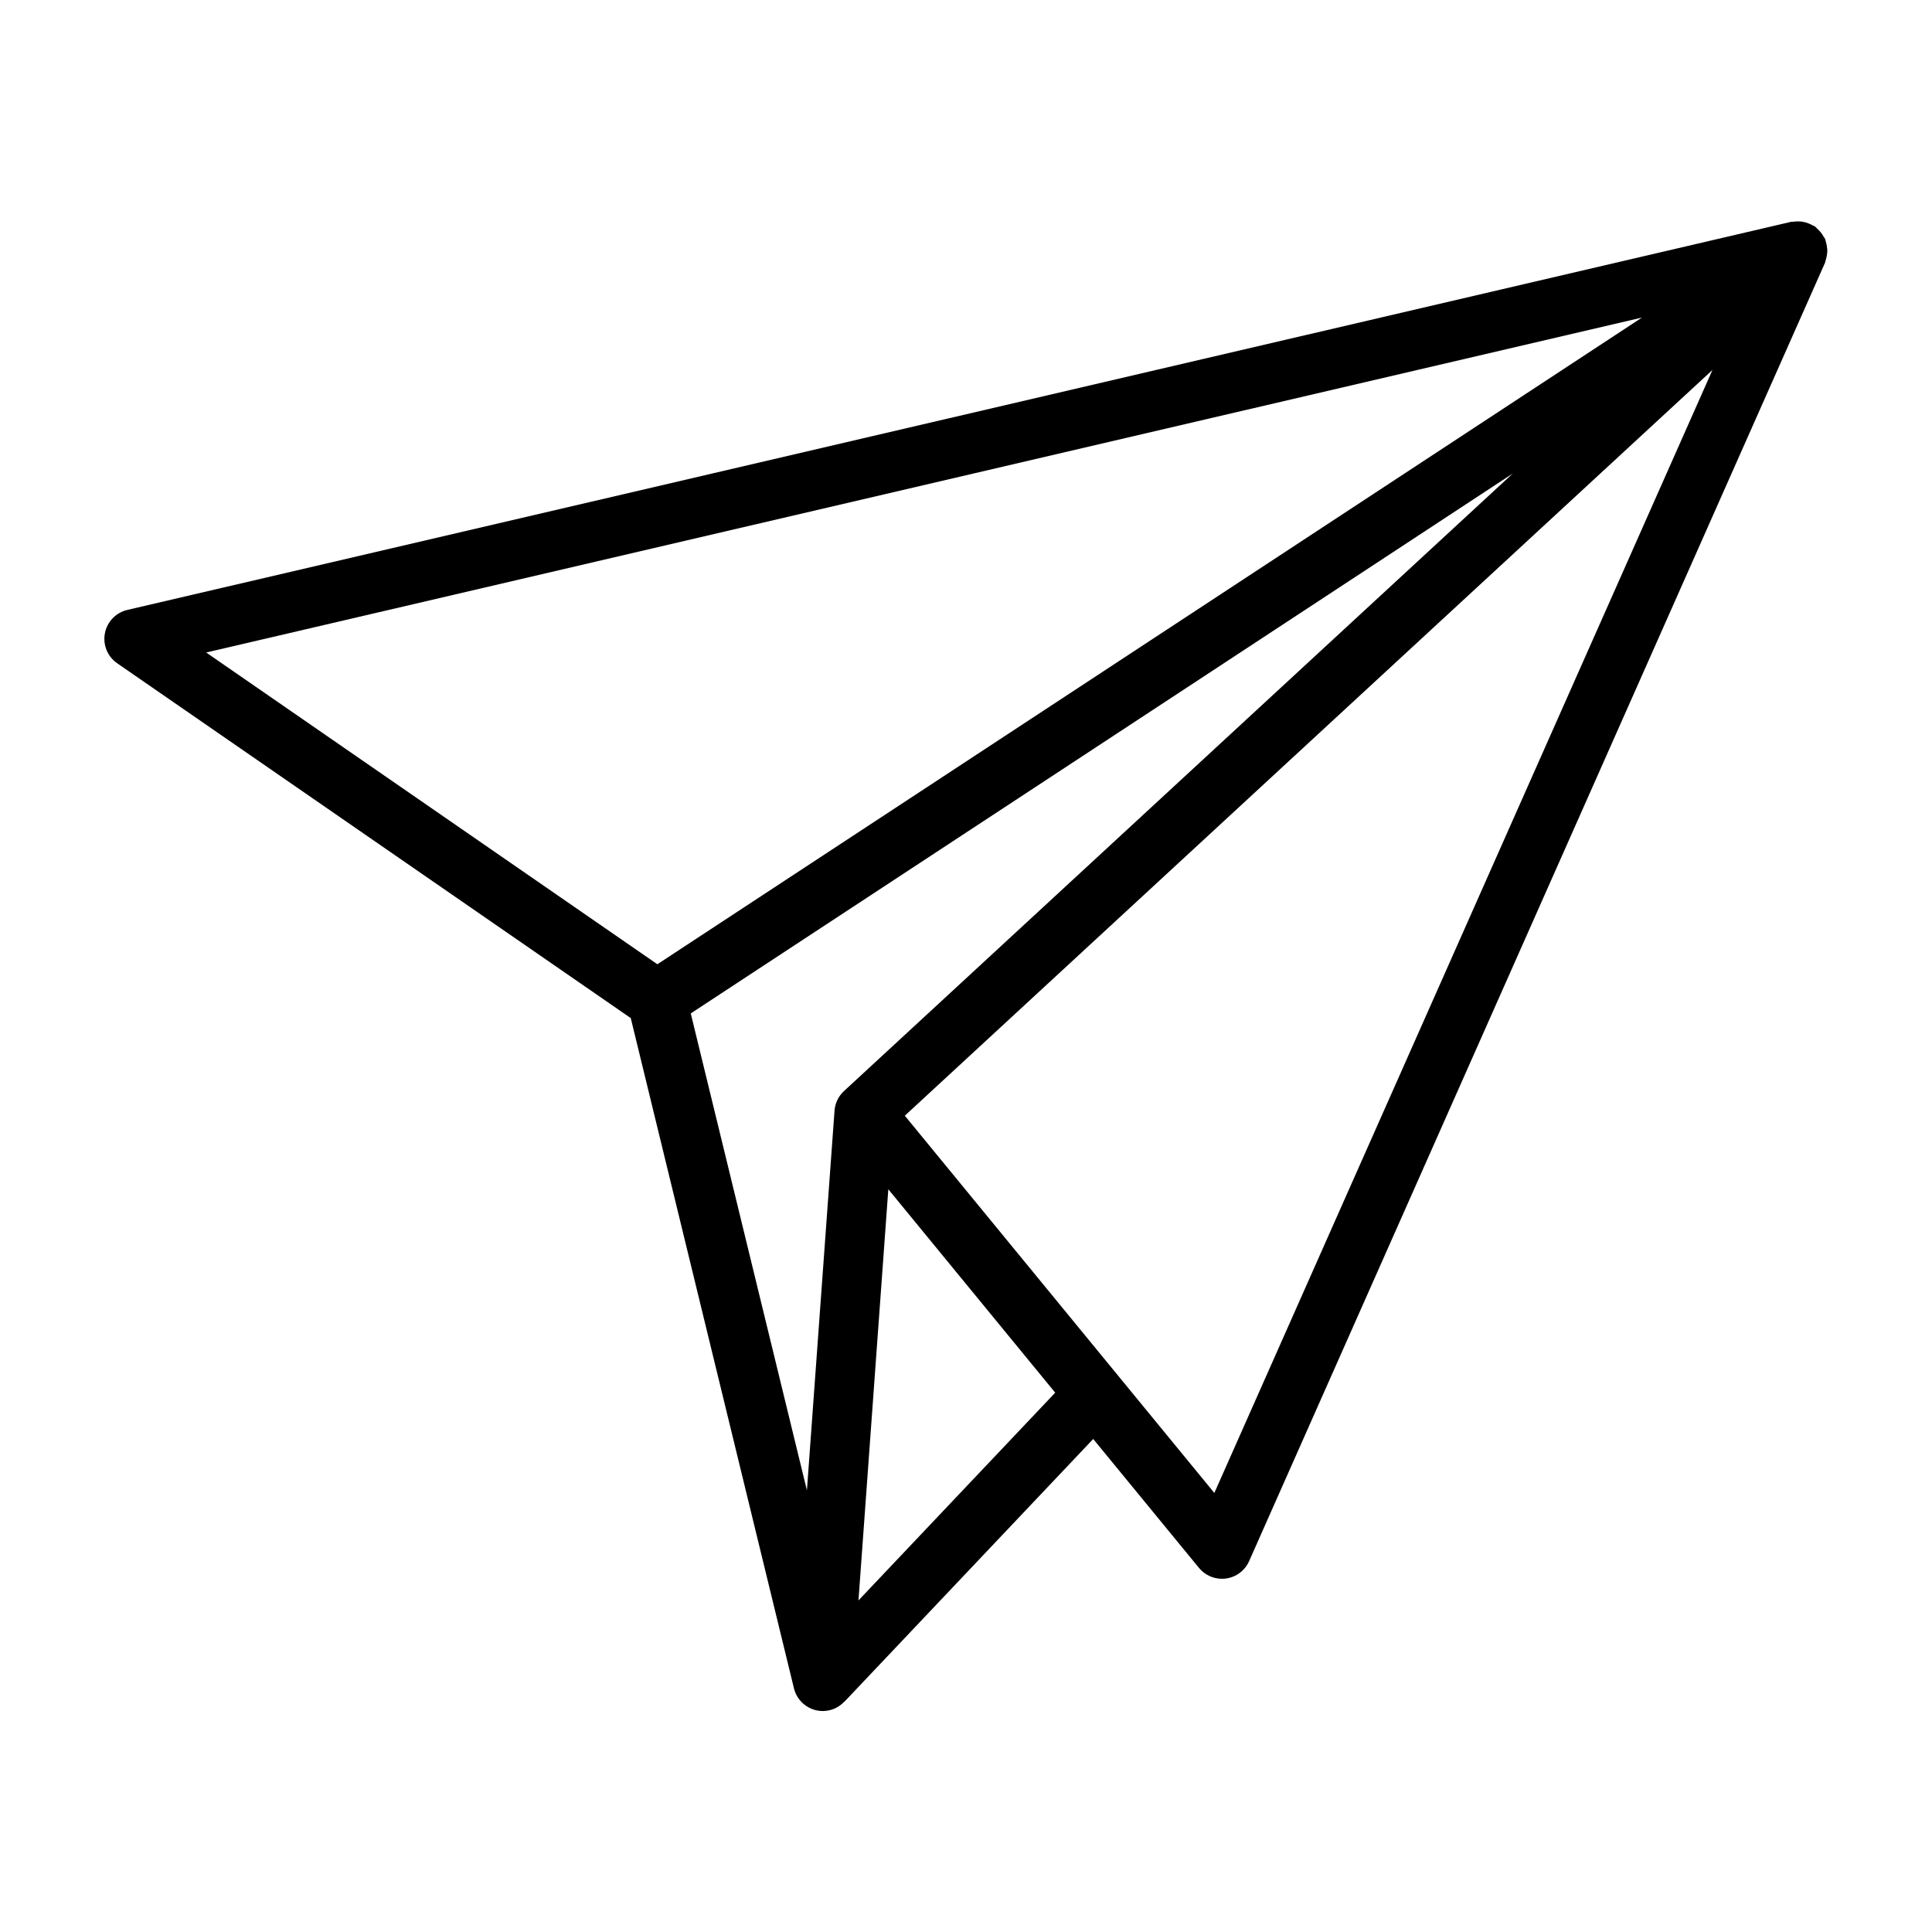 <?xml version="1.0" encoding="UTF-8"?>
<!-- Uploaded to: ICON Repo, www.iconrepo.com, Generator: ICON Repo Mixer Tools -->
<svg fill="#000000" width="800px" height="800px" version="1.1" viewBox="144 144 512 512" xmlns="http://www.w3.org/2000/svg">
 <path d="m628.26 210.51c0.008-0.426-0.055-0.82-0.125-1.242-0.07-0.488-0.164-0.953-0.324-1.418-0.062-0.164-0.055-0.348-0.125-0.512-0.102-0.227-0.285-0.395-0.402-0.613-0.227-0.426-0.488-0.82-0.797-1.188-0.285-0.355-0.59-0.66-0.93-0.953-0.188-0.164-0.316-0.387-0.527-0.535-0.164-0.125-0.379-0.164-0.551-0.27-0.379-0.219-0.77-0.402-1.172-0.559-0.449-0.172-0.875-0.324-1.34-0.41-0.402-0.086-0.797-0.117-1.203-0.133-0.496-0.023-0.984 0-1.48 0.078-0.203 0.031-0.418-0.016-0.621 0.031l-440.92 102.85c-3.031 0.707-5.359 3.133-5.945 6.195-0.582 3.062 0.699 6.172 3.258 7.941l136.1 94.031 43.25 177.62c0.867 3.551 4.047 6.016 7.644 6.016 0.219 0 0.441-0.008 0.66-0.031 2-0.164 3.754-1.086 5.047-2.457l0.023 0.023 65.93-69.629 28.039 34.172c1.504 1.828 3.754 2.875 6.086 2.875 0.355 0 0.707-0.023 1.062-0.07 2.707-0.371 5.031-2.117 6.133-4.613l152.62-344.08c0.07-0.156 0.062-0.316 0.117-0.48 0.164-0.434 0.25-0.867 0.332-1.324 0.078-0.438 0.156-0.871 0.156-1.312zm-49.121 17.648-260.93 171.38-119.57-82.617zm-252.08 184.41 217.85-143.09-177.25 163.67c-1.52 1.41-2.363 3.281-2.504 5.211v0.008 0.039l-7.312 100.55zm44.445 155.56 7.91-108.96 44.227 53.906zm94.309-28.48-82.027-99.977 214.03-197.62z"/>
</svg>